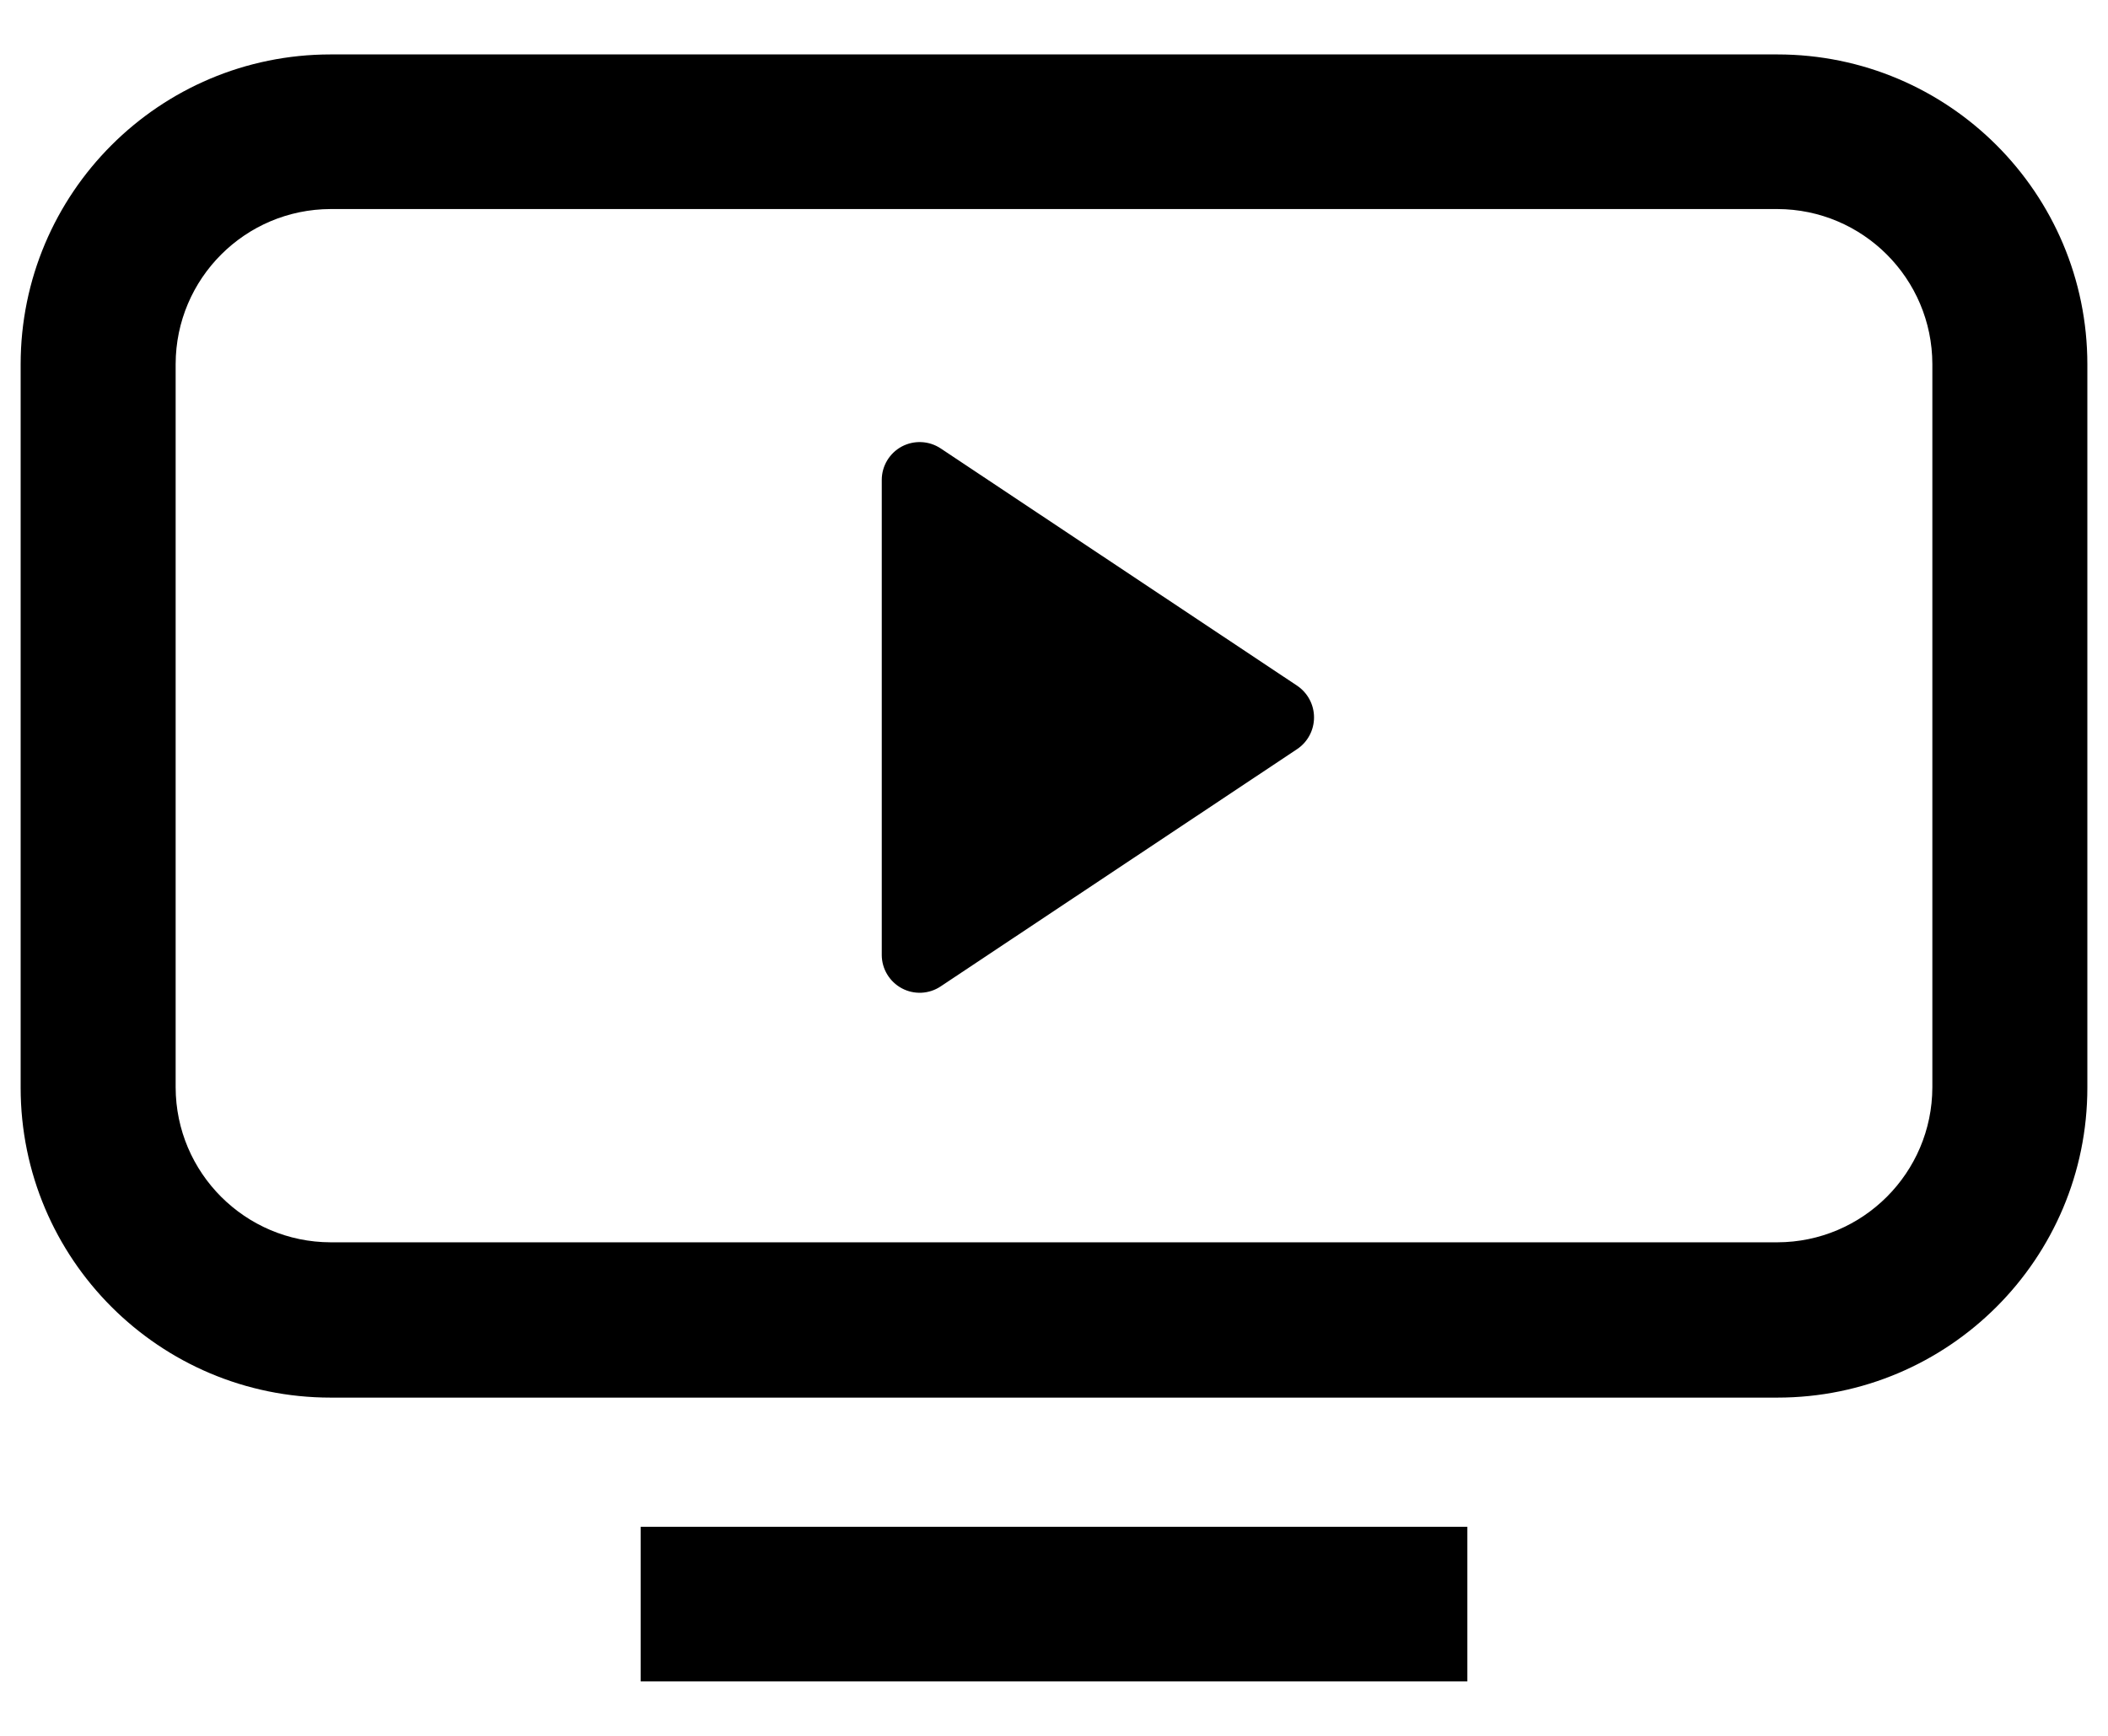 <?xml version="1.0" encoding="UTF-8"?>
<svg xmlns="http://www.w3.org/2000/svg" width="34" height="28" viewBox="0 0 34 28">
  <defs>
    <filter id="internet+wifi-a" color-interpolation-filters="auto">
      <feColorMatrix in="SourceGraphic" values="0 0 0 0 0 0 0 0 0 0 0 0 0 0 0 0 0 0 1 0"></feColorMatrix>
    </filter>
  </defs>
  <g fill="none" fill-rule="evenodd" filter="url(#internet+wifi-a)" transform="translate(-3 -6)">
    <rect width="40" height="40"></rect>
    <path fill="#000" fill-rule="nonzero" d="M13.333,30.628 L26.667,30.628 L26.667,33.122 L13.333,33.122 L13.333,30.628 Z M31.667,9.372 L8.333,9.372 C6.954,9.375 5.836,10.493 5.833,11.872 L5.833,23.539 C5.836,24.918 6.954,26.036 8.333,26.039 L31.667,26.039 C33.046,26.036 34.164,24.918 34.167,23.539 L34.167,11.872 C34.164,10.493 33.046,9.375 31.667,9.372 M31.667,6.878 C34.428,6.878 36.667,9.116 36.667,11.878 L36.667,23.544 C36.667,26.306 34.428,28.544 31.667,28.544 L8.333,28.544 C5.572,28.544 3.333,26.306 3.333,23.544 L3.333,11.878 C3.333,9.116 5.572,6.878 8.333,6.878 L31.667,6.878 Z M18.172,13.233 L23.922,17.061 C24.092,17.176 24.194,17.367 24.194,17.572 C24.194,17.777 24.092,17.969 23.922,18.083 L18.172,21.911 C17.985,22.036 17.745,22.048 17.546,21.942 C17.348,21.836 17.223,21.63 17.222,21.406 L17.222,13.739 C17.223,13.514 17.348,13.308 17.546,13.202 C17.745,13.097 17.985,13.109 18.172,13.233 Z"></path>
  </g>
</svg>
